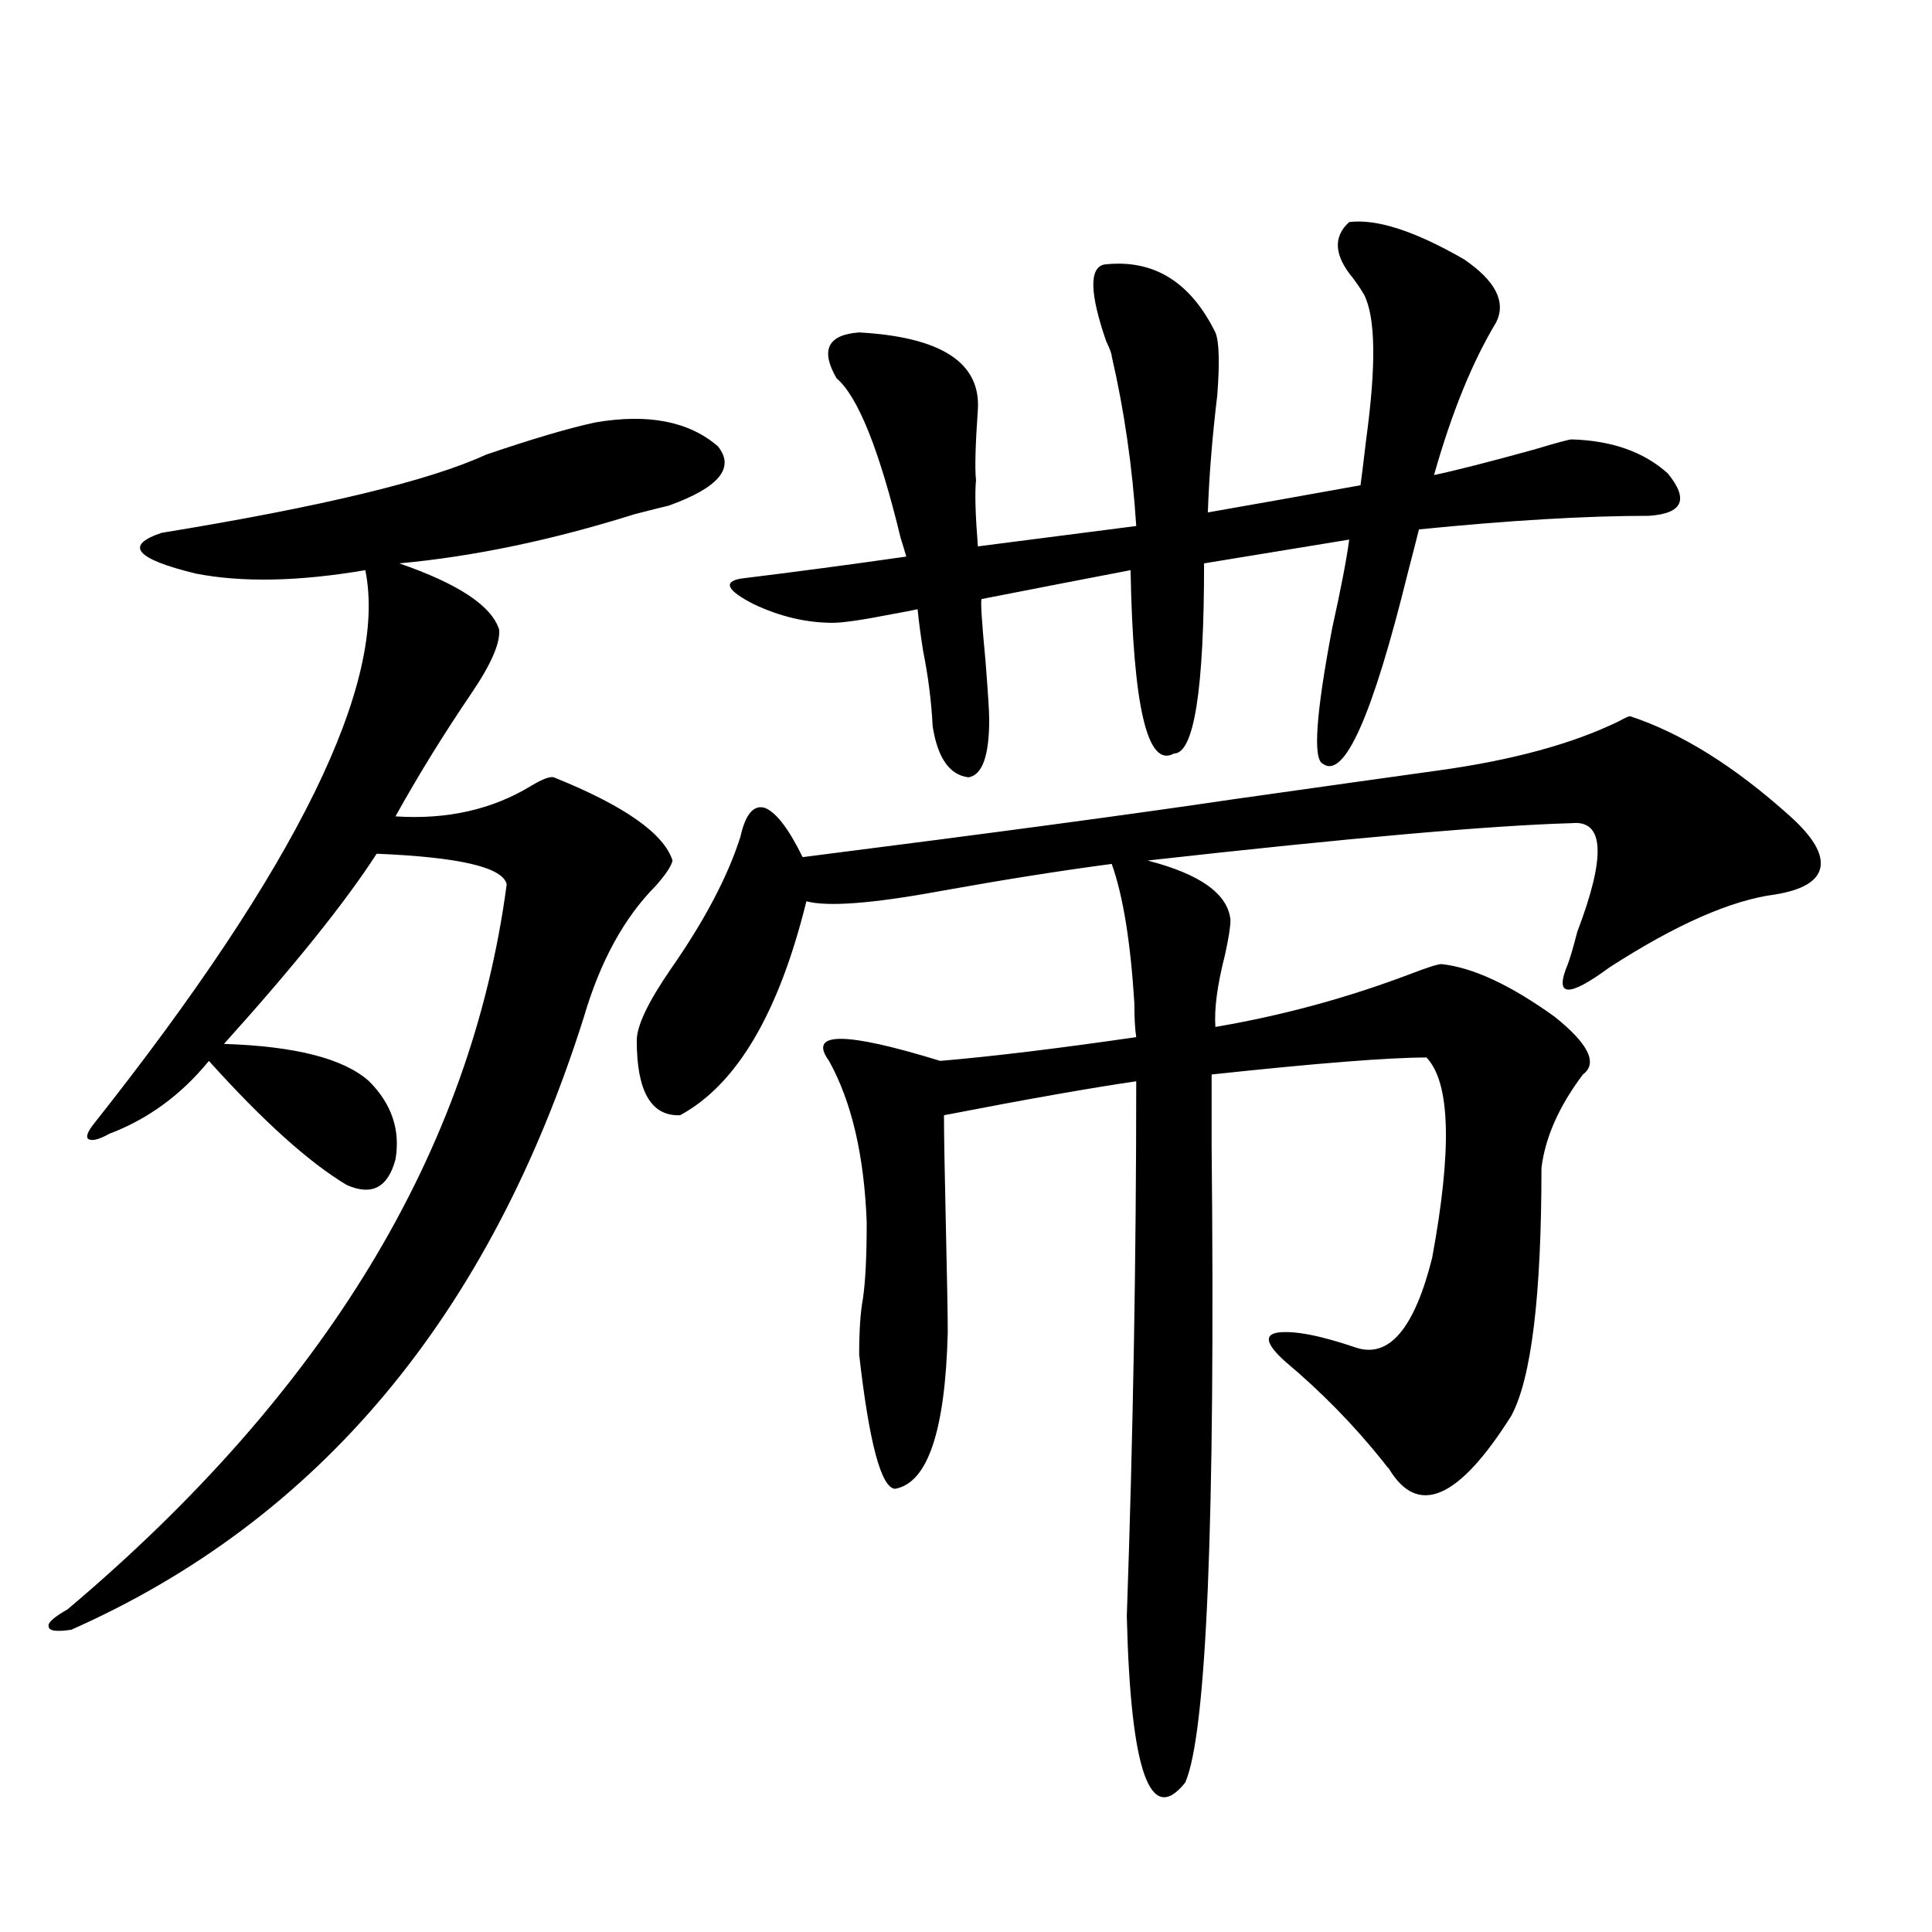<?xml version="1.0" encoding="utf-8"?>
<!-- Generator: Adobe Illustrator 16.0.0, SVG Export Plug-In . SVG Version: 6.00 Build 0)  -->
<!DOCTYPE svg PUBLIC "-//W3C//DTD SVG 1.1//EN" "http://www.w3.org/Graphics/SVG/1.1/DTD/svg11.dtd">
<svg version="1.1" id="图层_1" xmlns="http://www.w3.org/2000/svg" xmlns:xlink="http://www.w3.org/1999/xlink" x="0px" y="0px"
	 width="1000px" height="1000px" viewBox="0 0 1000 1000" enable-background="new 0 0 1000 1000" xml:space="preserve">
<path d="M308.114,218.649c27.316-4.683,48.444-0.577,63.413,12.305c9.101,11.137,0.641,21.396-25.365,30.762
	c-2.606,0.591-8.46,2.06-17.561,4.395c-42.926,13.486-83.58,21.973-121.948,25.488c30.563,10.547,47.804,21.973,51.706,34.277
	c0.641,7.031-4.237,18.169-14.634,33.398c-14.313,21.094-27.316,42.188-39.023,63.281c26.661,1.758,50.075-3.516,70.242-15.82
	c5.854-3.516,9.756-4.971,11.707-4.395c36.417,14.653,56.904,29.004,61.462,43.066c-0.655,2.939-3.582,7.333-8.78,13.184
	c-16.265,16.411-28.627,38.974-37.072,67.676C253.481,680.953,165.023,786.724,36.901,843.551
	c-7.805,1.167-11.707,0.577-11.707-1.758c-0.655-1.758,2.592-4.697,9.756-8.789c133.32-112.5,209.096-237.593,227.312-375.293
	c-1.951-8.789-24.39-14.063-67.315-15.82c-16.265,25.2-42.605,58.008-79.022,98.438c37.072,1.181,62.103,7.622,75.12,19.336
	c11.707,11.728,16.25,25.2,13.658,40.43c-3.902,14.653-12.362,19.048-25.365,13.184c-19.512-11.714-43.261-33.096-71.218-64.16
	c-14.313,17.578-31.554,30.185-51.706,37.793c-5.213,2.939-8.78,3.818-10.731,2.637c-1.311-1.167-0.335-3.804,2.927-7.91
	C153.972,448.634,200.8,353.121,189.093,295.114c-34.48,5.864-63.748,6.455-87.803,1.758c-31.219-7.608-37.072-14.639-17.561-21.094
	c82.59-13.472,138.533-26.944,167.801-40.43C275.585,227.149,294.456,221.588,308.114,218.649z M843.711,370.699
	c26.661,8.789,54.298,26.079,82.925,51.855c11.707,10.547,16.905,19.336,15.609,26.367c-1.311,7.031-9.115,11.728-23.414,14.063
	c-22.773,2.939-51.386,15.532-85.852,37.793c-21.463,15.82-28.627,15.244-21.463-1.758c1.296-3.516,2.927-9.077,4.878-16.699
	c14.954-39.249,13.979-58.008-2.927-56.25c-41.63,1.181-114.799,7.622-219.507,19.336c27.316,7.031,41.615,17.29,42.926,30.762
	c0,3.516-0.976,9.668-2.927,18.457c-3.902,15.244-5.533,27.548-4.878,36.914c34.466-5.85,67.956-14.941,100.485-27.246
	c9.101-3.516,14.634-5.273,16.585-5.273c16.25,1.758,35.762,10.849,58.535,27.246c17.561,14.063,22.438,24.033,14.634,29.883
	c-12.362,16.411-19.512,32.52-21.463,48.34c0,66.22-5.213,108.984-15.609,128.32c-27.316,43.369-48.459,52.446-63.413,27.246
	c-0.655-0.577-1.631-1.758-2.927-3.516c-14.969-18.745-31.874-36.035-50.73-51.855c-9.756-8.789-11.066-13.76-3.902-14.941
	c8.445-1.167,22.104,1.469,40.975,7.91c16.905,5.273,29.908-10.245,39.023-46.582c10.396-56.25,9.421-90.816-2.927-103.711
	c-19.512,0-56.584,2.939-111.217,8.789c0,6.455,0,18.759,0,36.914c1.951,194.541-2.606,304.39-13.658,329.59
	c-18.216,22.852-28.292-5.864-30.243-86.133c3.247-93.164,4.878-185.449,4.878-276.855c-24.069,3.516-57.239,9.38-99.51,17.578
	c0,9.38,0.32,28.427,0.976,57.129c0.641,28.125,0.976,46.582,0.976,55.371c-1.311,50.977-10.411,77.934-27.316,80.859
	c-7.164-0.577-13.338-23.73-18.536-69.434c0-12.305,0.641-21.973,1.951-29.004c1.296-8.789,1.951-21.973,1.951-39.551
	c-1.311-34.566-7.805-62.402-19.512-83.496c-11.066-15.23,8.125-15.23,57.56,0c27.316-2.334,61.127-6.441,101.461-12.305
	c-0.655-4.092-0.976-9.956-0.976-17.578c-1.951-31.641-5.854-55.659-11.707-72.07c-26.676,3.516-56.264,8.212-88.778,14.063
	c-35.121,6.455-58.215,8.212-69.267,5.273c-14.313,58.008-36.097,94.922-65.364,110.742c-14.969,0.591-22.438-12.305-22.438-38.672
	c0-7.608,5.854-19.913,17.561-36.914c17.561-25.186,29.588-48.038,36.097-68.555c2.592-11.714,6.829-16.699,12.683-14.941
	c5.854,2.348,12.348,10.849,19.512,25.488c96.903-12.305,171.048-22.261,222.434-29.883c45.518-6.441,80.974-11.426,106.339-14.941
	c38.368-5.273,69.587-13.76,93.656-25.488C841.104,371.578,843.056,370.699,843.711,370.699z M698.349,114.938
	c14.299-1.758,34.146,4.697,59.511,19.336c16.25,11.137,21.783,21.973,16.585,32.52c-12.362,20.517-23.094,46.884-32.194,79.102
	c11.052-2.334,28.292-6.729,51.706-13.184c11.707-3.516,18.201-5.273,19.512-5.273c20.808,0.591,37.393,6.455,49.755,17.578
	c11.052,13.486,7.805,20.805-9.756,21.973c-32.529,0-72.193,2.348-119.021,7.031c-1.311,5.273-3.262,12.895-5.854,22.852
	c-18.216,73.828-32.85,106.65-43.901,98.438c-5.213-2.334-3.582-25.777,4.878-70.313c4.543-20.503,7.47-35.733,8.78-45.703
	l-75.12,12.305c0,65.63-5.213,98.438-15.609,98.438c-13.658,7.622-21.143-24.019-22.438-94.922
	c-21.463,4.106-47.163,9.091-77.071,14.941c-0.655,0.591,0,11.137,1.951,31.641c1.296,16.411,1.951,26.669,1.951,30.762
	c0,18.759-3.582,28.716-10.731,29.883c-9.756-1.167-15.944-9.956-18.536-26.367c-0.655-12.881-2.286-25.777-4.878-38.672
	c-1.311-8.198-2.286-15.518-2.927-21.973c-2.606,0.591-7.164,1.469-13.658,2.637c-14.969,2.939-25.045,4.395-30.243,4.395
	c-13.658,0-27.316-3.213-40.975-9.668c-13.658-7.031-15.944-11.426-6.829-13.184c28.612-3.516,57.225-7.32,85.852-11.426
	c-0.655-2.334-1.631-5.562-2.927-9.668c-11.066-45.703-22.118-73.238-33.17-82.617c-8.46-14.639-4.558-22.549,11.707-23.73
	c42.271,2.348,62.758,15.532,61.462,39.551c-1.311,18.759-1.631,31.064-0.976,36.914c-0.655,6.455-0.335,17.88,0.976,34.277
	l81.949-10.547c-1.951-30.459-6.188-59.766-12.683-87.891c0-1.167-0.976-3.804-2.927-7.91c-8.46-24.609-8.78-37.793-0.976-39.551
	c25.365-2.925,44.542,8.789,57.56,35.156c1.951,4.697,2.271,15.532,0.976,32.52c-2.606,21.684-4.237,41.899-4.878,60.645
	c23.414-4.092,49.755-8.789,79.022-14.063c0.641-4.683,1.616-12.593,2.927-23.73c5.198-38.081,4.878-62.979-0.976-74.707
	c-1.311-2.334-3.262-5.273-5.854-8.789C690.544,132.228,689.889,122.56,698.349,114.938z"/>
</svg>
